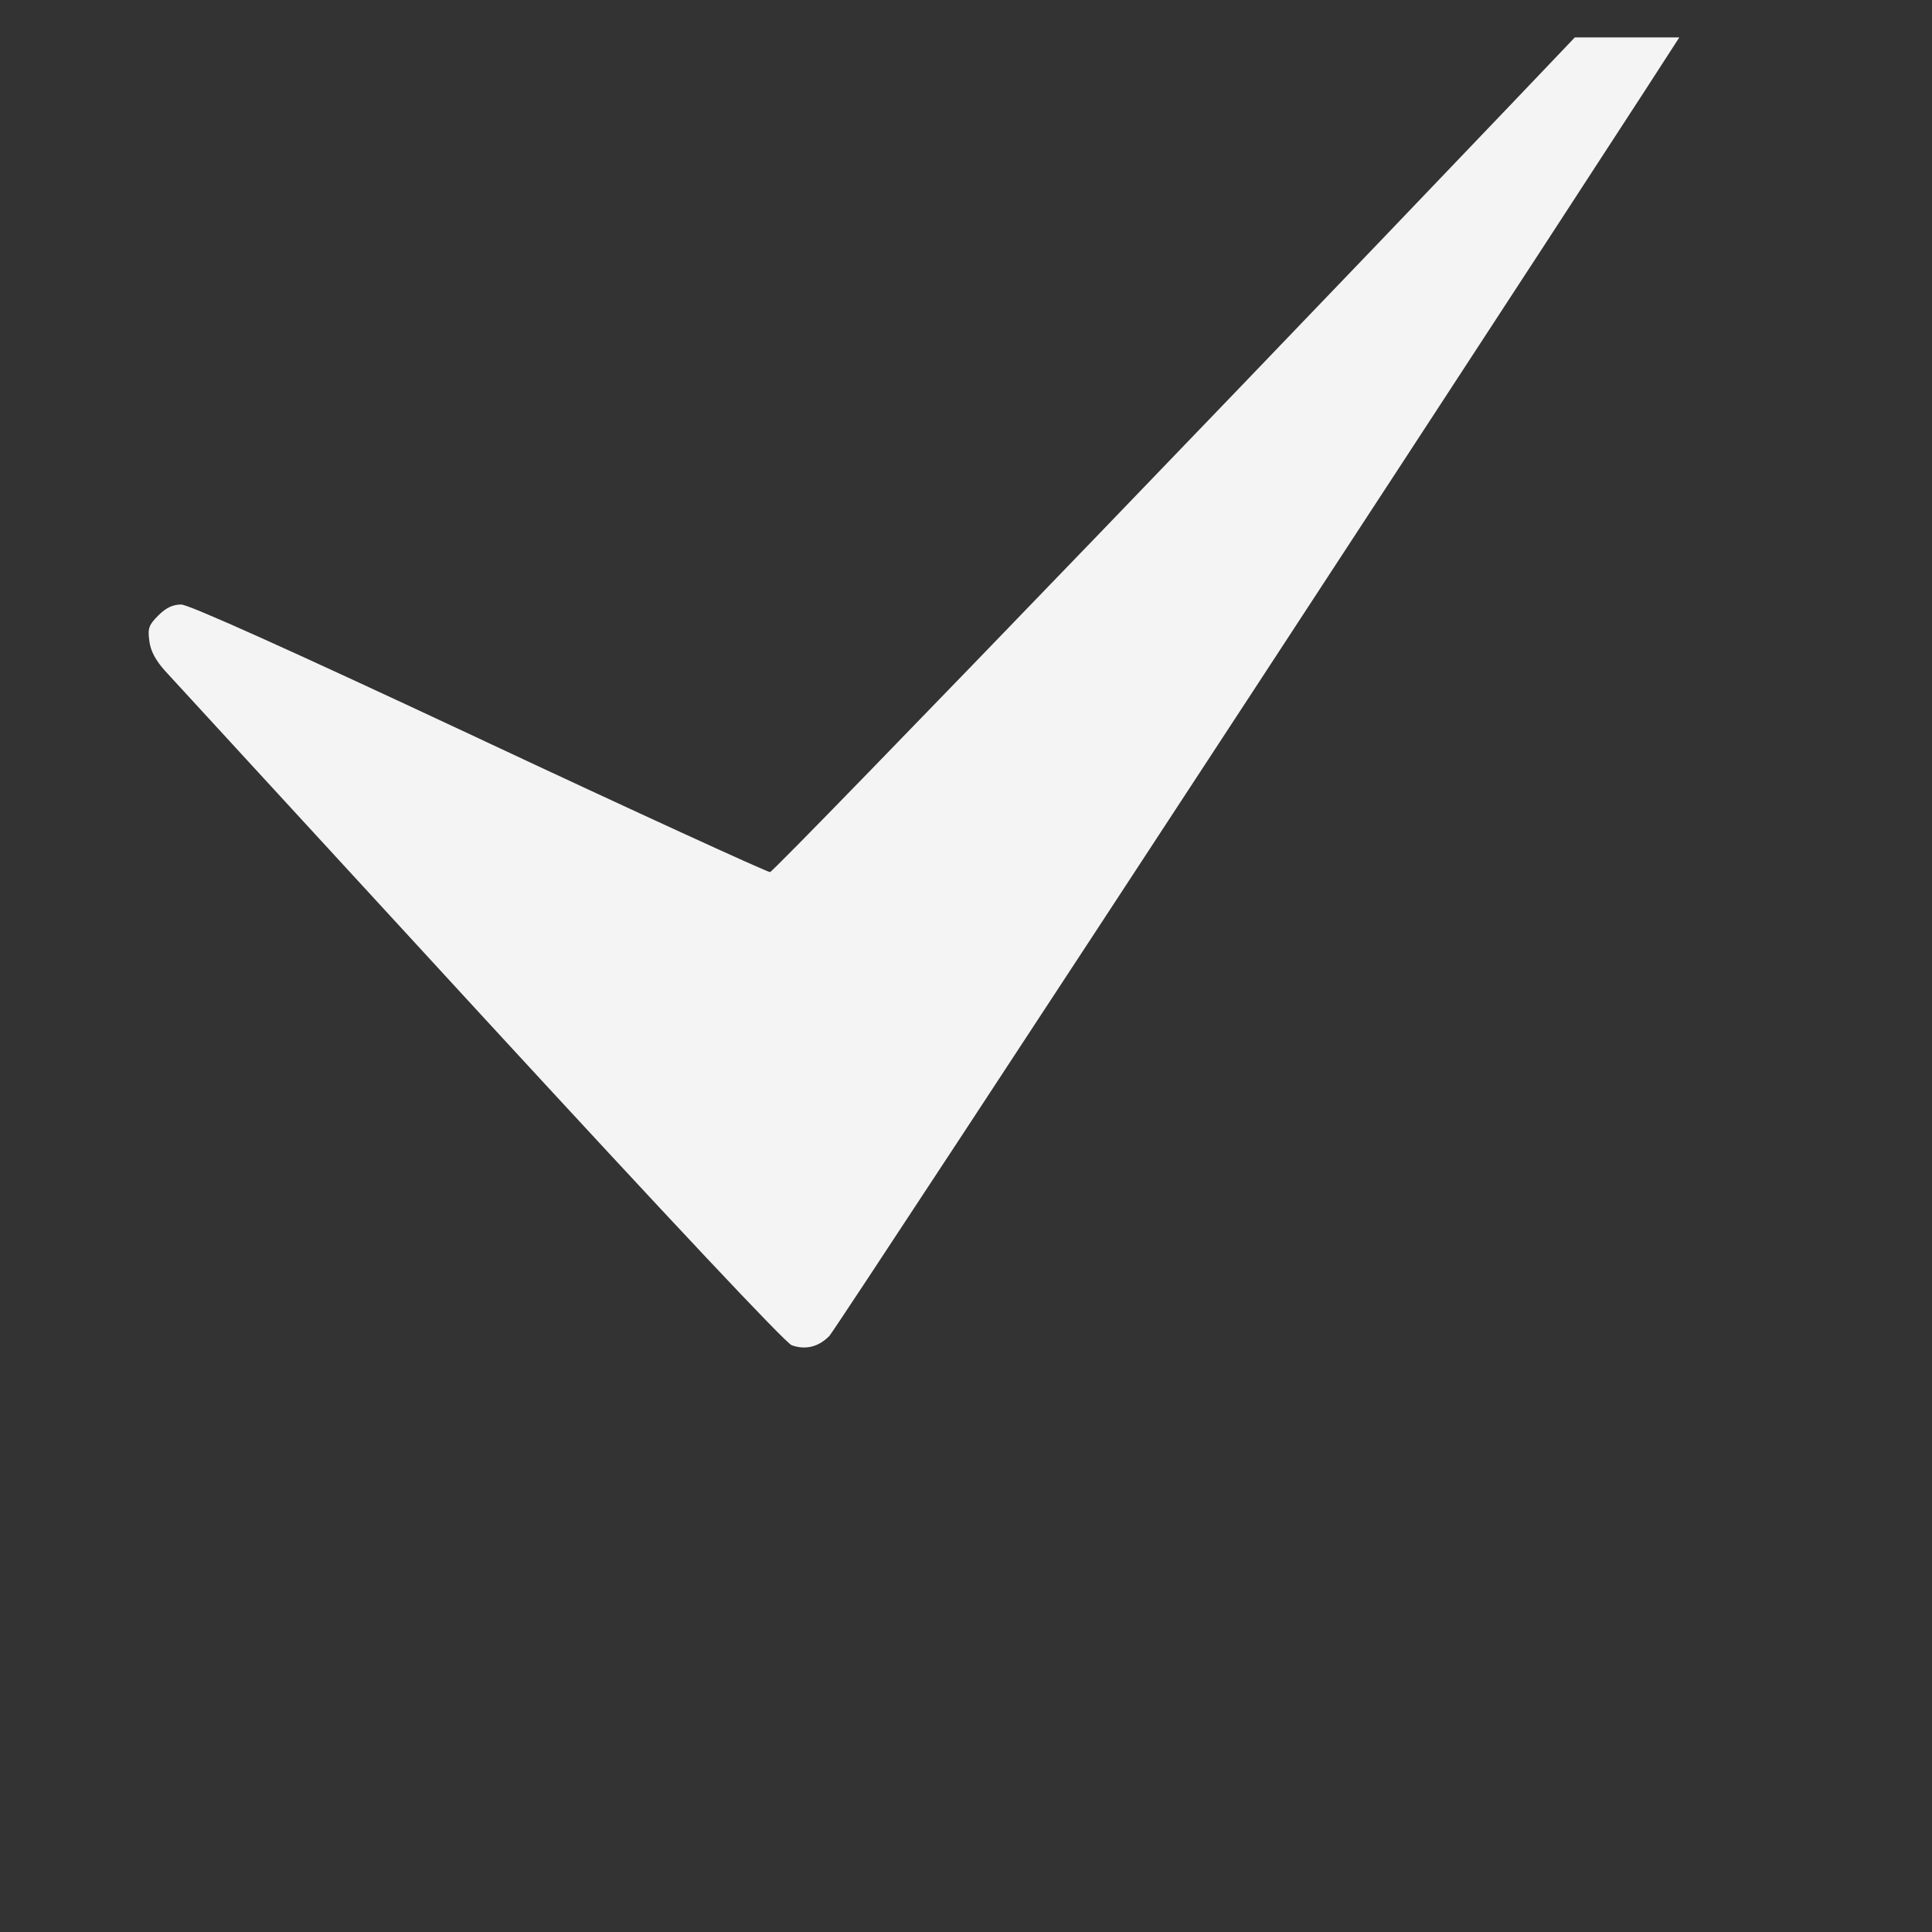 <svg xmlns="http://www.w3.org/2000/svg" width="20" height="20" viewBox="0 0 20 20" fill="none"><rect x="0" y="0" width="20" height="20" fill="#333333" stroke="none"/><g clip-path="url(#clip0_541_1175)"><path d="M16.812 -0.149C14.078 2.734 8.016 9.028 7.971 9.028C7.942 9.028 6.582 8.407 4.954 7.643C2.988 6.722 1.954 6.258 1.876 6.258C1.79 6.258 1.719 6.291 1.64 6.37C1.539 6.471 1.528 6.505 1.546 6.636C1.558 6.737 1.61 6.834 1.707 6.943C1.786 7.029 3.254 8.628 4.972 10.496C6.957 12.653 8.132 13.903 8.196 13.926C8.342 13.978 8.477 13.941 8.586 13.829C8.668 13.742 17.171 0.746 17.508 0.192C17.662 -0.055 17.665 -0.175 17.538 -0.328C17.456 -0.426 17.415 -0.444 17.268 -0.444C17.096 -0.444 17.085 -0.437 16.812 -0.149Z" fill="#F4F4F4"></path></g><defs><clipPath id="clip0_541_1175"><rect width="19.171" height="19.171" fill="white" transform="translate(0 0.387)"></rect></clipPath></defs></svg>